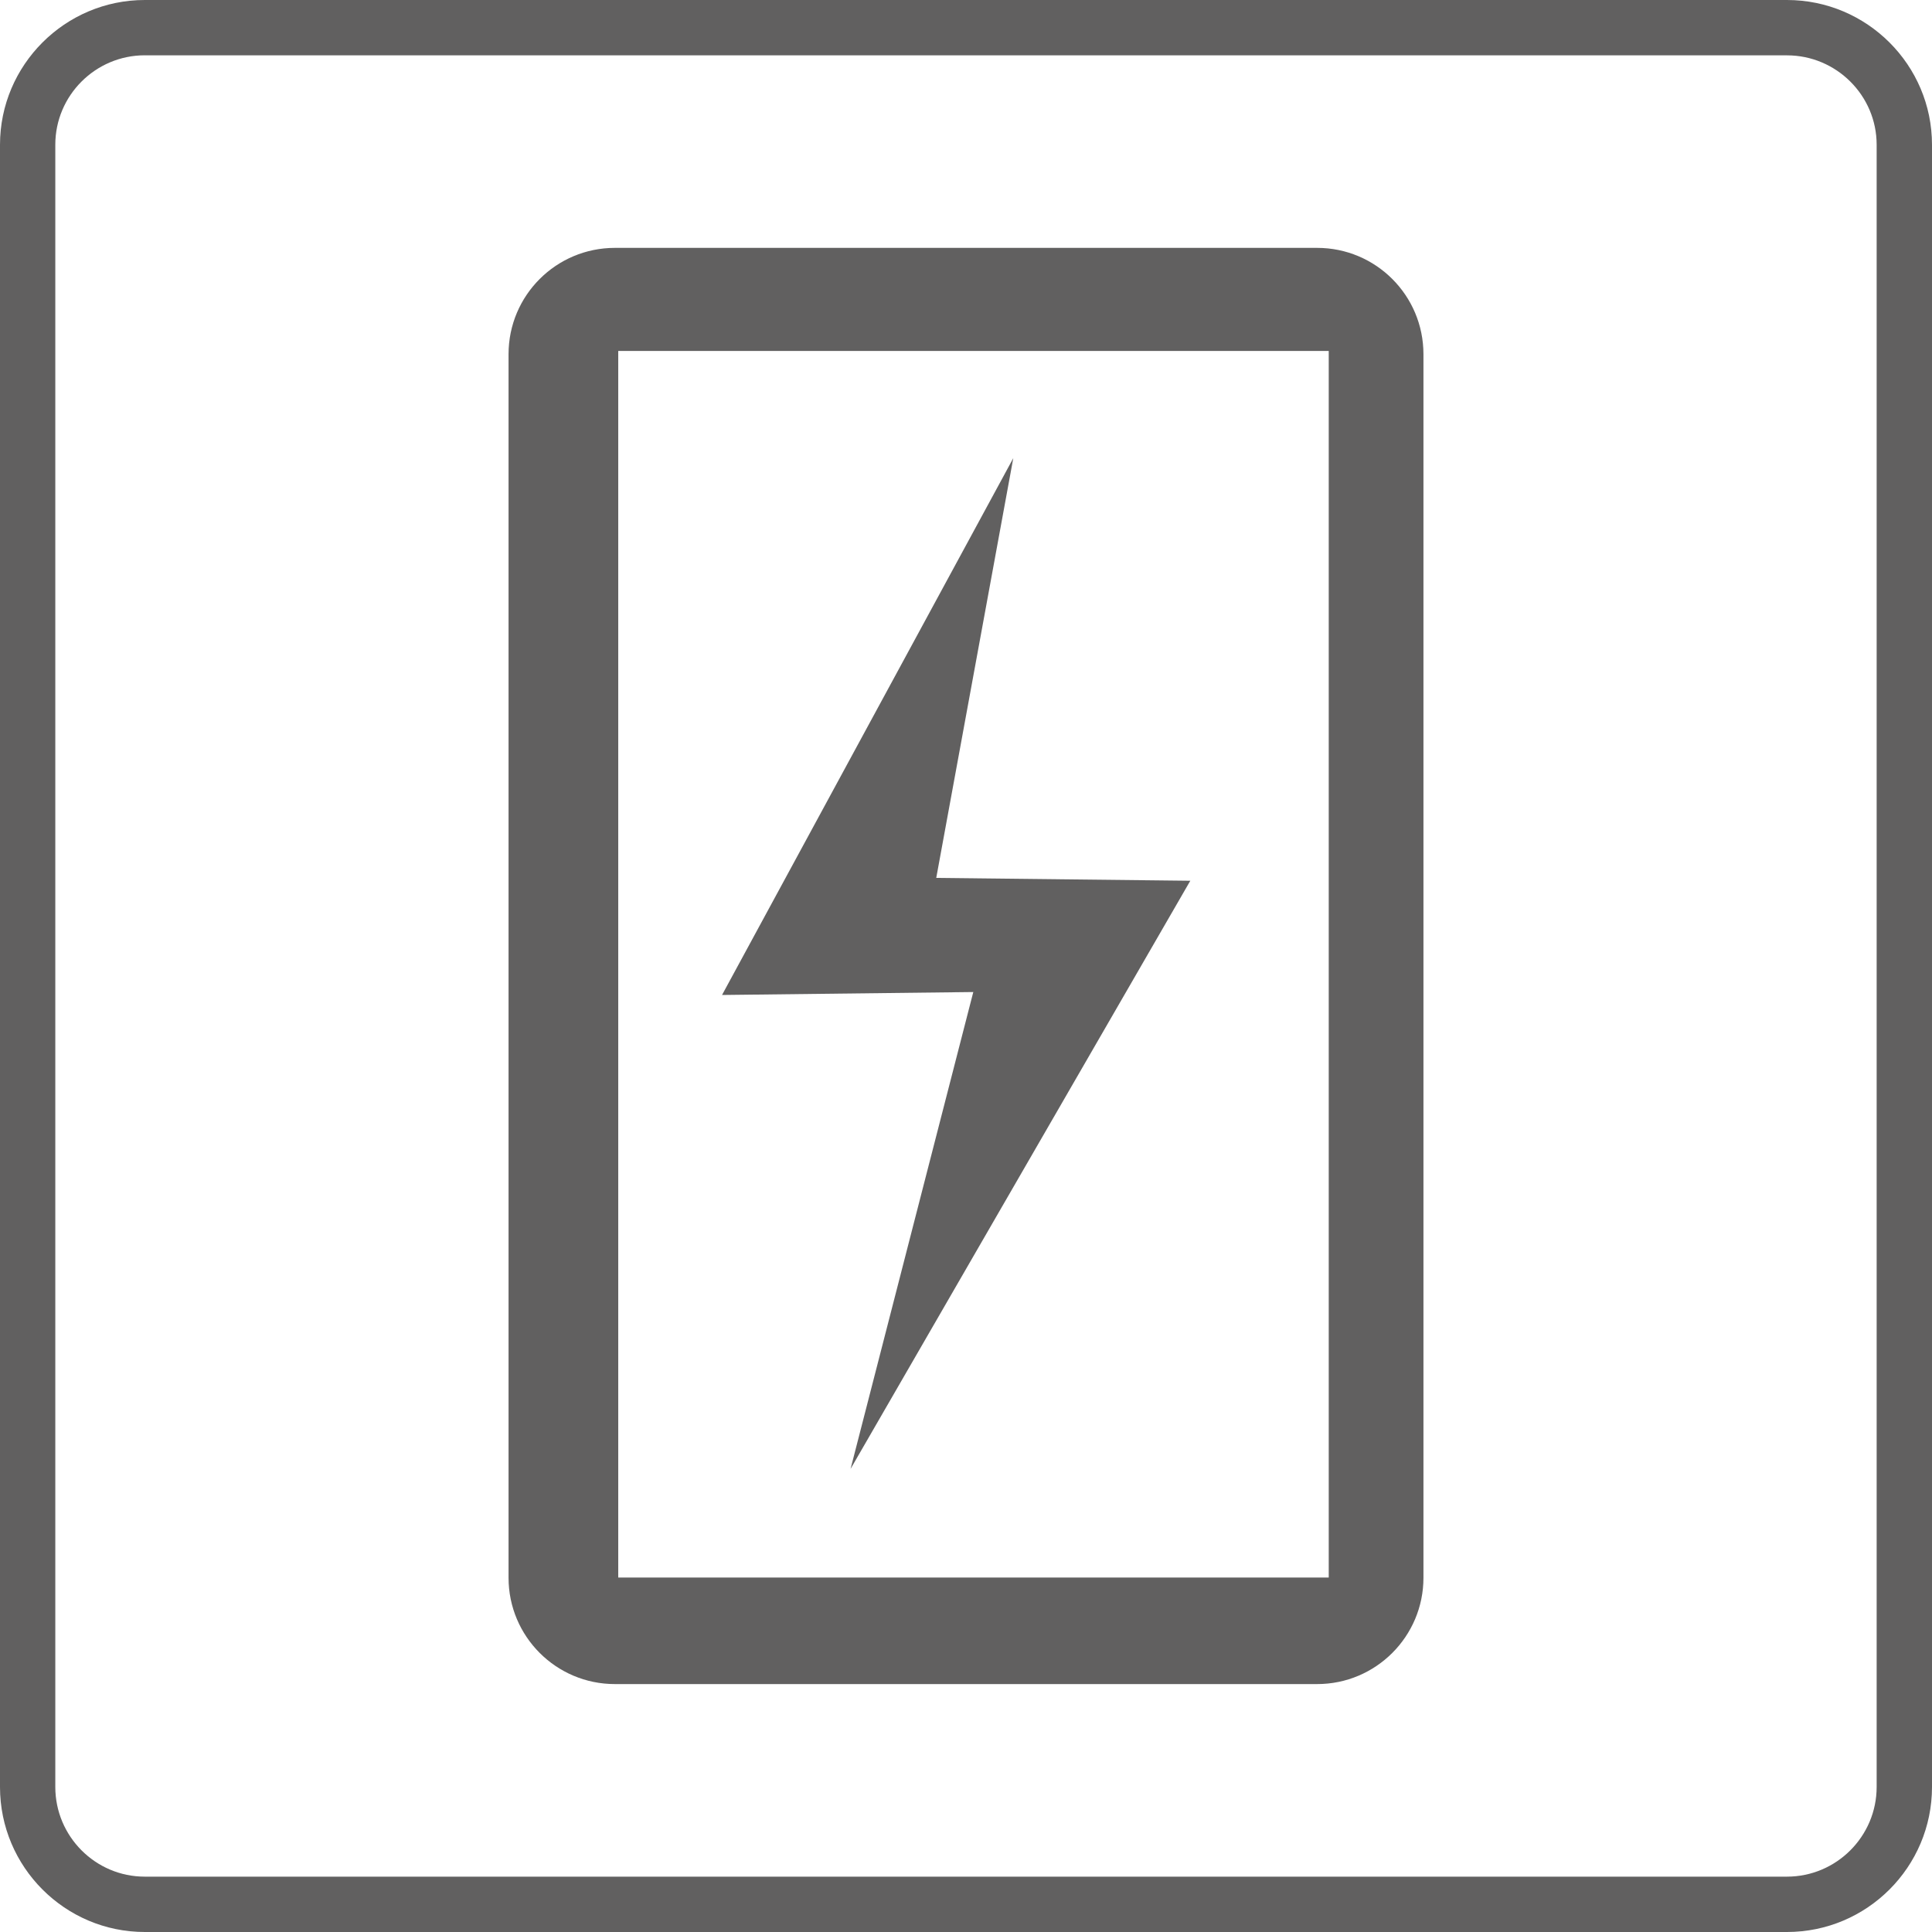 <?xml version="1.0" encoding="utf-8"?>
<!-- Generator: Adobe Illustrator 25.4.1, SVG Export Plug-In . SVG Version: 6.00 Build 0)  -->
<svg version="1.0" id="圖層_1" xmlns="http://www.w3.org/2000/svg" xmlns:xlink="http://www.w3.org/1999/xlink" x="0px" y="0px"
	 viewBox="0 0 40 40" style="enable-background:new 0 0 40 40;" xml:space="preserve">
<style type="text/css">
	.st0{fill:#616060;}
</style>
<g>
	<path class="st0" d="M27.27,5.132H12.73c-1.215,0-2.201,0.984-2.201,2.201v25.333c0,1.215,0.986,2.201,2.201,2.201h14.54
		c1.215,0,2.201-0.986,2.201-2.201V7.334C29.471,6.116,28.485,5.132,27.27,5.132 M27.51,32.661H12.8V7.266h14.71V32.661z"/>
	<polygon class="st0" points="20.979,9.485 14.949,20.6 20.151,20.539 17.61,30.412 24.644,18.235 19.384,18.176 	"/>
</g>
<g>
	<path class="st0" d="M36.997,40h-34C1.346,40,0,38.654,0,36.998V2.997C0,1.346,1.346,0,2.997,0h34C38.654,0,40,1.346,40,2.997
		v34.001C40,38.654,38.654,40,36.997,40z M2.997,1.145c-1.02,0-1.852,0.831-1.852,1.851v34.001c0,1.023,0.831,1.857,1.852,1.857h34
		c1.023,0,1.857-0.834,1.857-1.857V2.997c0-1.02-0.834-1.851-1.857-1.851H2.997z"/>
</g>
</svg>

